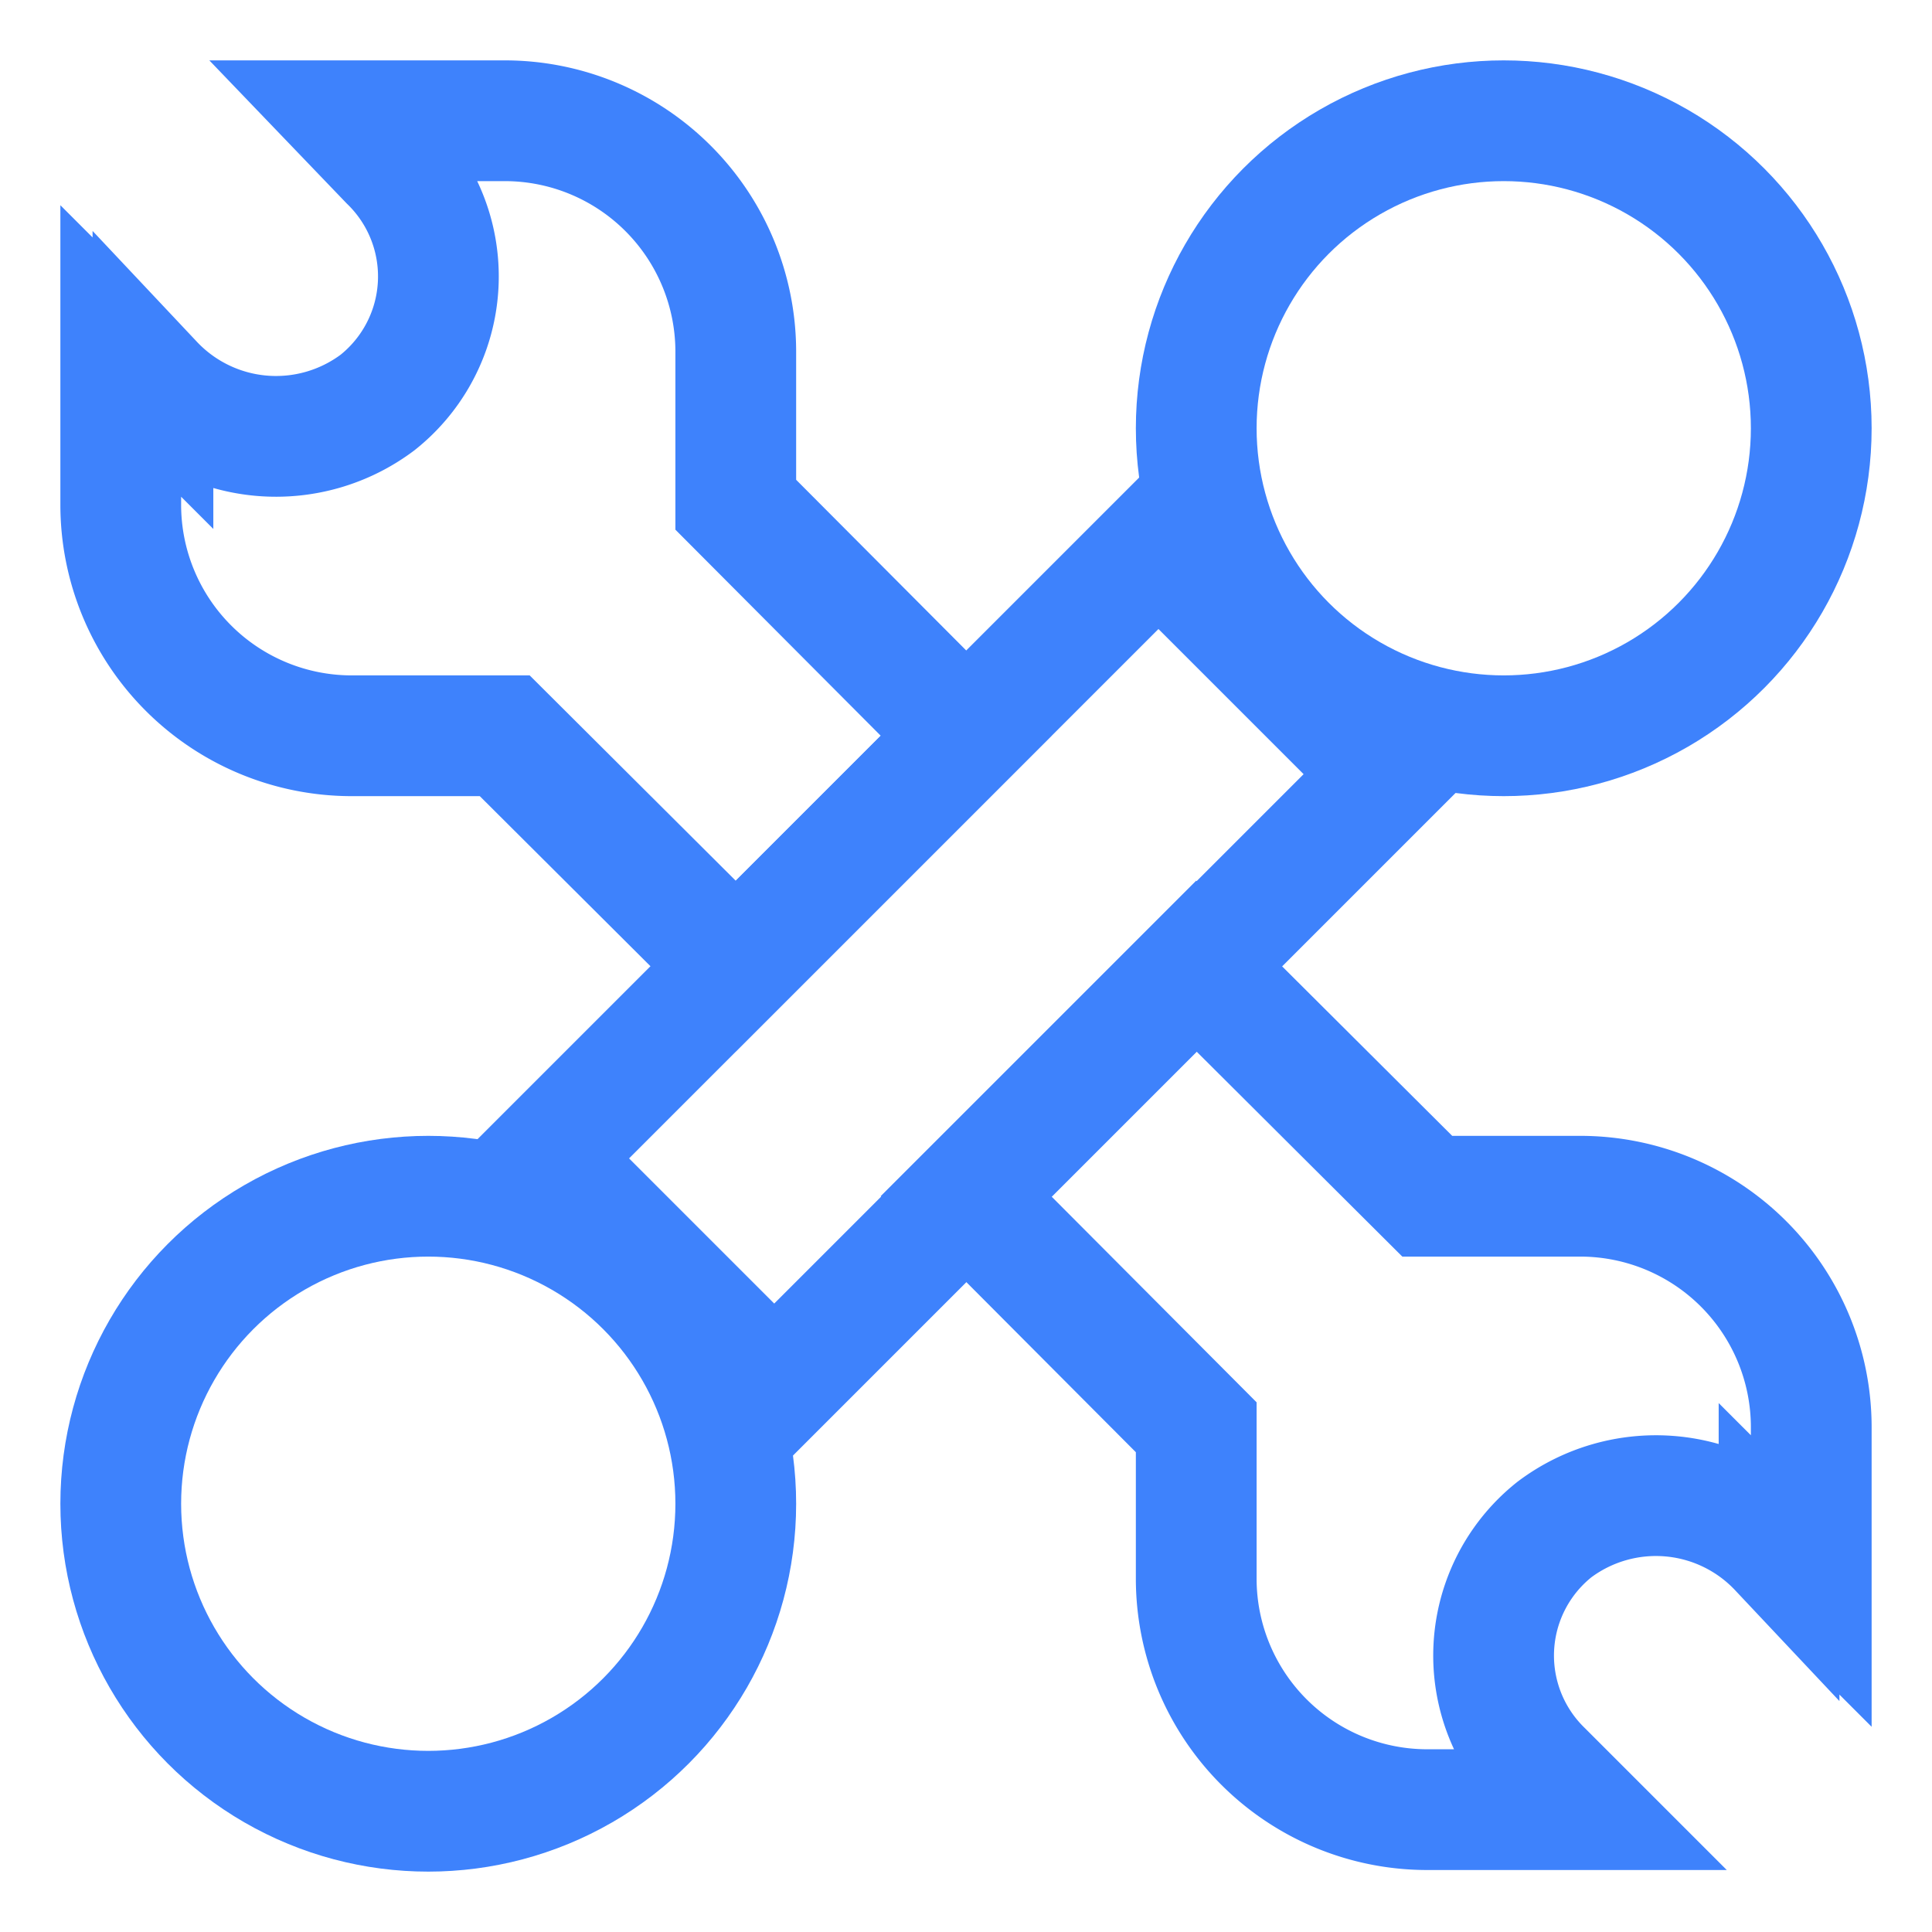 <svg id="Layer_1" data-name="Layer 1" xmlns="http://www.w3.org/2000/svg" viewBox="0 0 24 24" stroke-width="1.5" width="24" height="24" color="#3e82fc"><defs><style>.cls-63763c42c3a86d32eae6f134-1{fill:none;stroke:currentColor;stroke-miterlimit:10;}</style></defs><rect class="cls-63763c42c3a86d32eae6f134-1" x="6.6" y="9.98" width="10.8" height="4.05" transform="translate(-4.97 12) rotate(-45)"></rect><circle class="cls-63763c42c3a86d32eae6f134-1" cx="18.68" cy="5.32" r="3.82"></circle><circle class="cls-63763c42c3a86d32eae6f134-1" cx="5.32" cy="18.68" r="3.82"></circle><path class="cls-63763c42c3a86d32eae6f134-1" d="M12,9.14,9.14,12,6.27,9.14H4.36A2.87,2.87,0,0,1,1.5,6.27V4.36l.4.4A2.1,2.1,0,0,0,4.69,5a2,2,0,0,0,.15-3L4.36,1.5H6.27A2.87,2.87,0,0,1,9.14,4.36V6.27Z"></path><path class="cls-63763c42c3a86d32eae6f134-1" d="M19.64,14.86a2.87,2.87,0,0,1,2.86,2.87v1.91l-.4-.4A2.1,2.1,0,0,0,19.31,19a2,2,0,0,0-.15,3l.48.48H17.73a2.87,2.87,0,0,1-2.87-2.86V17.73L12,14.86,14.86,12l2.87,2.86Z"></path></svg>